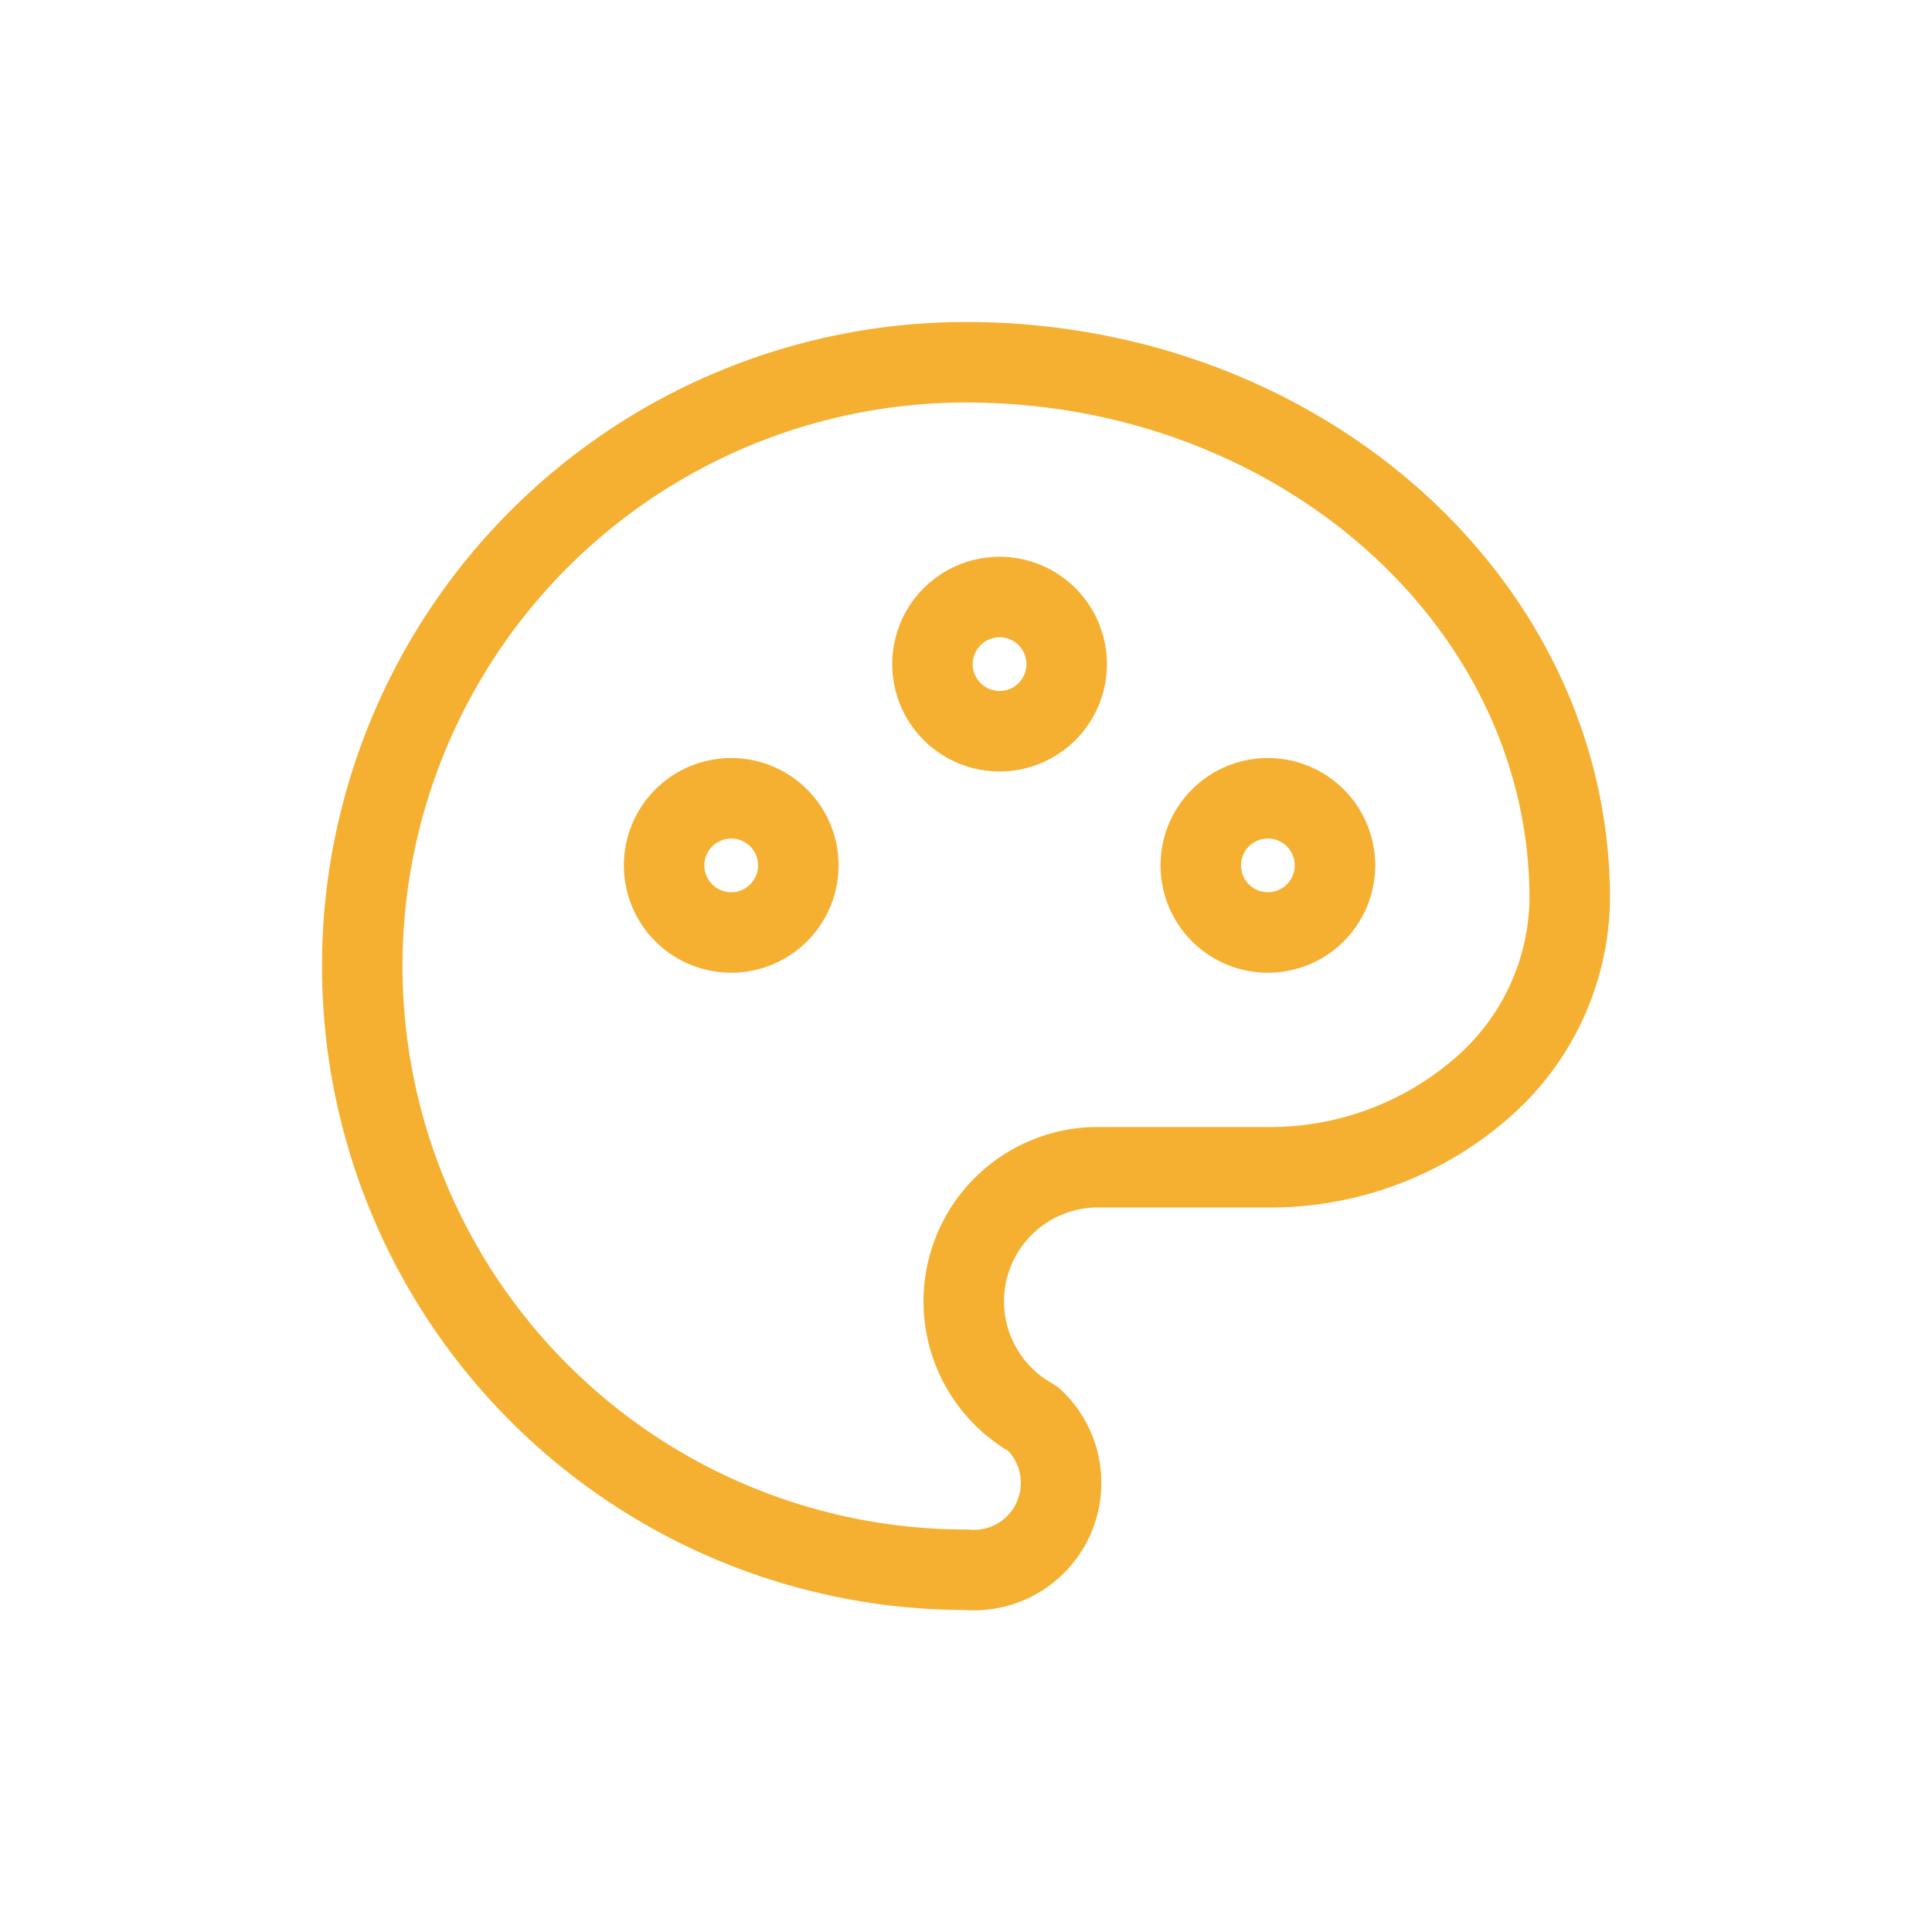 <svg xmlns="http://www.w3.org/2000/svg" width="48" height="48" viewBox="0 0 48 48"><g transform="translate(-240 -1563)"><rect width="48" height="48" transform="translate(240 1563)" fill="none"/><g transform="translate(244 1567)"><path d="M0,0H40V40H0Z" fill="none"/><path d="M18,33A15,15,0,0,1,18,3c8.283,0,15,5.97,15,13.333a6.314,6.314,0,0,1-2.2,4.713A8,8,0,0,1,25.5,23H21.333a3.333,3.333,0,0,0-1.667,6.25A2.167,2.167,0,0,1,18,33" transform="translate(2 2)" fill="none" stroke="#f5b031" stroke-linecap="round" stroke-linejoin="round" stroke-width="2"/><path d="M9.167,11.167m-1.667,0A1.667,1.667,0,1,0,9.167,9.5,1.667,1.667,0,0,0,7.5,11.167" transform="translate(5 6.333)" fill="none" stroke="#f5b031" stroke-linecap="round" stroke-linejoin="round" stroke-width="2"/><path d="M13.167,8.167m-1.667,0A1.667,1.667,0,1,0,13.167,6.5,1.667,1.667,0,0,0,11.5,8.167" transform="translate(7.667 4.333)" fill="none" stroke="#f5b031" stroke-linecap="round" stroke-linejoin="round" stroke-width="2"/><path d="M17.167,11.167m-1.667,0A1.667,1.667,0,1,0,17.167,9.5,1.667,1.667,0,0,0,15.5,11.167" transform="translate(10.333 6.333)" fill="none" stroke="#f5b031" stroke-linecap="round" stroke-linejoin="round" stroke-width="2"/></g></g></svg>